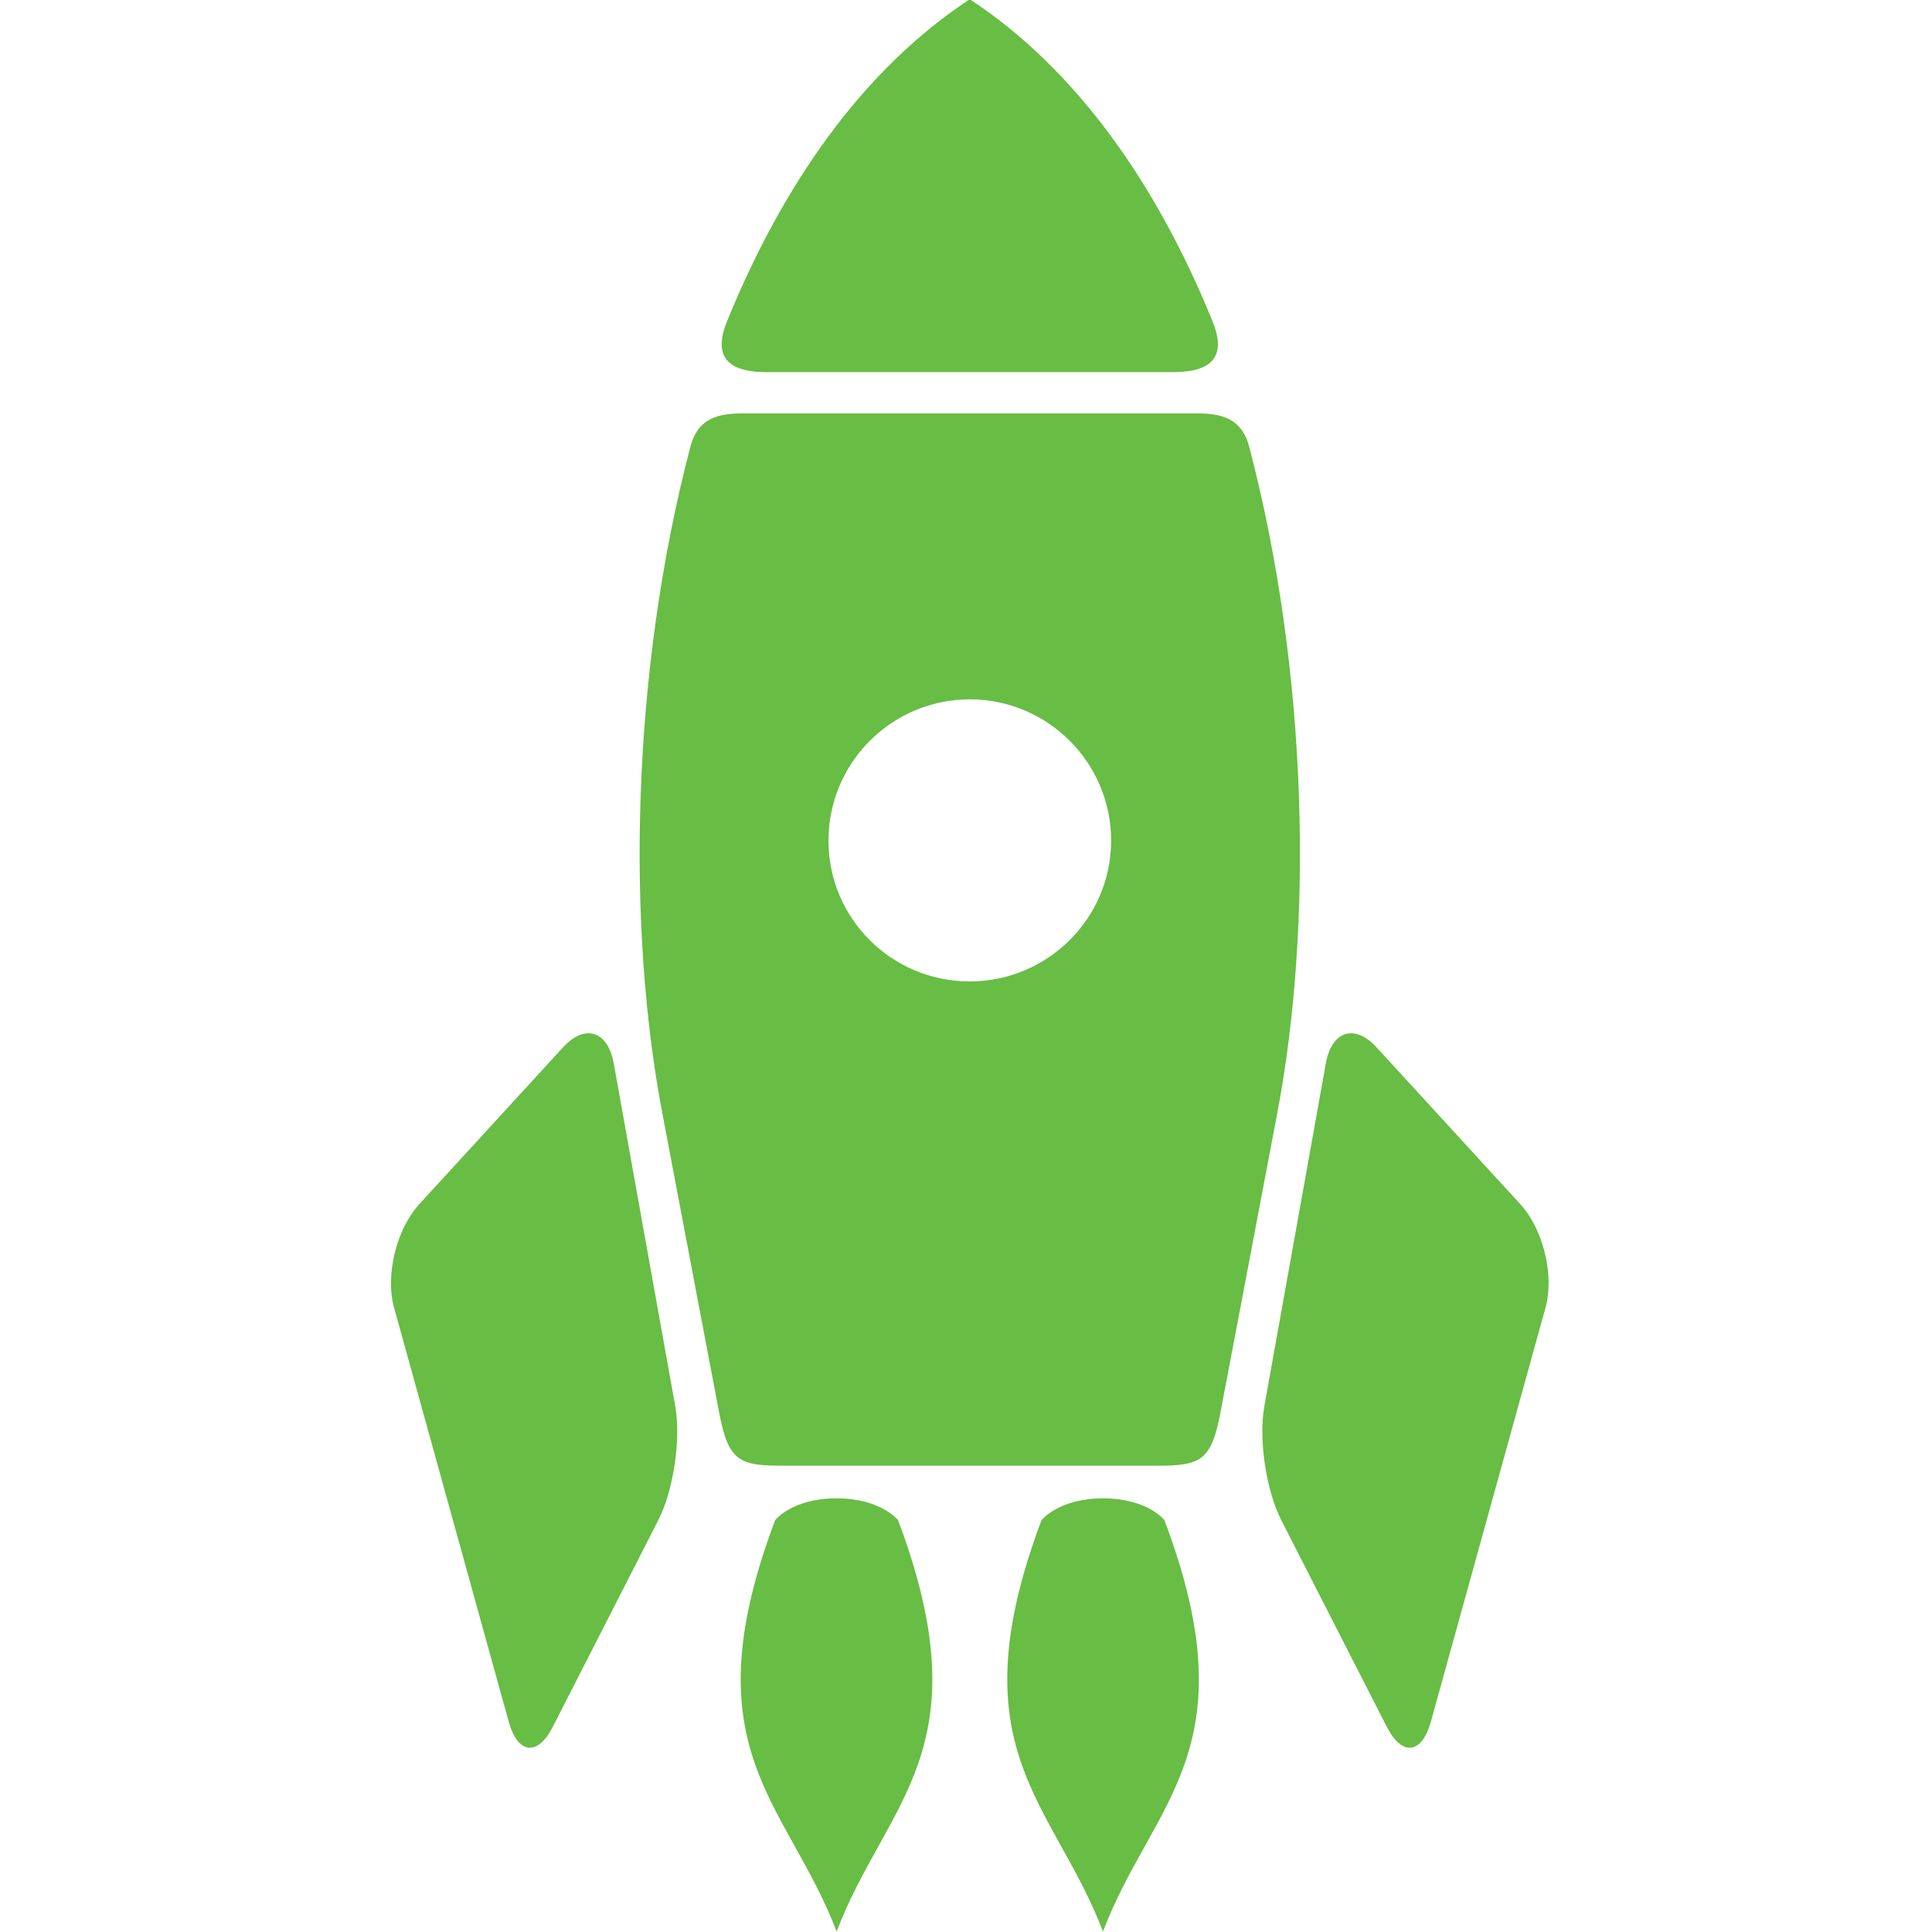<?xml version="1.0" encoding="UTF-8" standalone="no"?>
<!-- Created with Inkscape (http://www.inkscape.org/) -->

<svg
   width="132.292mm"
   height="132.292mm"
   viewBox="0 0 132.292 132.292"
   version="1.1"
   id="svg1"
   xml:space="preserve"
   xmlns="http://www.w3.org/2000/svg"
   xmlns:svg="http://www.w3.org/2000/svg"><defs
     id="defs1" /><g
     id="layer1"
     transform="translate(-2872.472,441.72)"><g
       id="g45"><rect
         style="fill:none;fill-opacity:1;stroke-width:1.803;stroke-linecap:round;paint-order:fill markers stroke"
         id="rect9"
         width="132.292"
         height="132.292"
         x="2872.471"
         y="-441.72"
         ry="0" /><g
         id="g76"
         style="fill:#68bd45;fill-opacity:1"
         transform="matrix(0.422,0,0,0.422,1077.863,-83.285)"><path
           style="fill:#68bd45;fill-opacity:1;fill-rule:nonzero;stroke:none;stroke-width:0.265"
           d="m 4476.133,-679.276 c -3.616,-4.057 -7.408,-2.91 -8.378,2.47 -9.966,55.562 -9.966,55.562 -9.966,55.562 -0.97,5.38 0.265,13.67 2.734,18.521 17.11,33.514 17.11,33.514 17.11,33.514 2.47,4.851 5.644,4.498 7.144,-0.706 18.609,-67.204 18.609,-67.204 18.609,-67.204 1.499,-5.292 -0.353,-12.788 -4.057,-16.845 z"
           id="path9-5" /><path
           style="fill:#68bd45;fill-opacity:1;fill-rule:nonzero;stroke:none;stroke-width:0.265"
           d="m 4343.842,-679.276 c 3.616,-4.057 7.408,-2.91 8.378,2.47 9.966,55.562 9.966,55.562 9.966,55.562 0.97,5.38 -0.265,13.67 -2.734,18.521 -17.11,33.514 -17.11,33.514 -17.11,33.514 -2.47,4.851 -5.644,4.498 -7.144,-0.706 -18.609,-67.204 -18.609,-67.204 -18.609,-67.204 -1.499,-5.292 0.353,-12.788 4.057,-16.845 z"
           id="path10-4" /><path
           id="path11-0"
           style="fill:#68bd45;fill-opacity:1;fill-rule:nonzero;stroke:none;stroke-width:0.265"
           d="m 4372.858,-782.287 c -4.586,0 -7.144,1.411 -8.202,5.38 -9.613,36.601 -10.407,77.787 -4.498,108.479 5.027,26.635 7.761,40.834 9.172,48.331 1.499,7.849 3.263,8.555 10.407,8.555 h 30.251 30.25 c 7.144,0 8.908,-0.705 10.407,-8.555 1.411,-7.496 4.145,-21.696 9.172,-48.331 5.909,-30.692 5.115,-71.879 -4.498,-108.479 -1.058,-3.969 -3.616,-5.38 -8.202,-5.38 h -37.13 z m 37.13,46.39 c 12.612,0 22.93,10.231 22.93,22.931 0,12.612 -10.319,22.842 -22.93,22.842 -12.7,0 -22.931,-10.23 -22.931,-22.842 0,-12.7 10.319,-22.931 22.931,-22.931 z" /><path
           style="fill:#68bd45;fill-opacity:1;fill-rule:nonzero;stroke:none;stroke-width:0.265"
           d="m 4449.322,-797.369 c -8.908,-21.872 -21.872,-40.658 -39.335,-52.123 -17.462,11.465 -30.427,30.251 -39.335,52.123 -2.205,5.292 -0.617,8.379 6.35,8.379 7.232,0 20.02,0 32.985,0 12.965,0 25.753,0 32.985,0 6.967,0 8.555,-3.087 6.35,-8.379 z"
           id="path12-2" /><path
           style="fill:#68bd45;fill-opacity:1;fill-rule:nonzero;stroke:none;stroke-width:0.265"
           d="m 4441.561,-602.723 c 0,0 -2.734,-3.528 -9.966,-3.528 -7.144,0 -9.966,3.528 -9.966,3.528 -14.023,37.306 1.94,45.685 9.966,66.763 8.026,-21.078 24.077,-29.457 9.966,-66.763 z"
           id="path14-2" /><path
           style="fill:#68bd45;fill-opacity:1;fill-rule:nonzero;stroke:none;stroke-width:0.265"
           d="m 4398.346,-602.723 c 0,0 -2.822,-3.528 -9.966,-3.528 -7.232,0 -9.966,3.528 -9.966,3.528 -14.111,37.306 1.94,45.685 9.966,66.763 8.026,-21.078 23.989,-29.457 9.966,-66.763 z"
           id="path15-3" /></g></g></g></svg>
